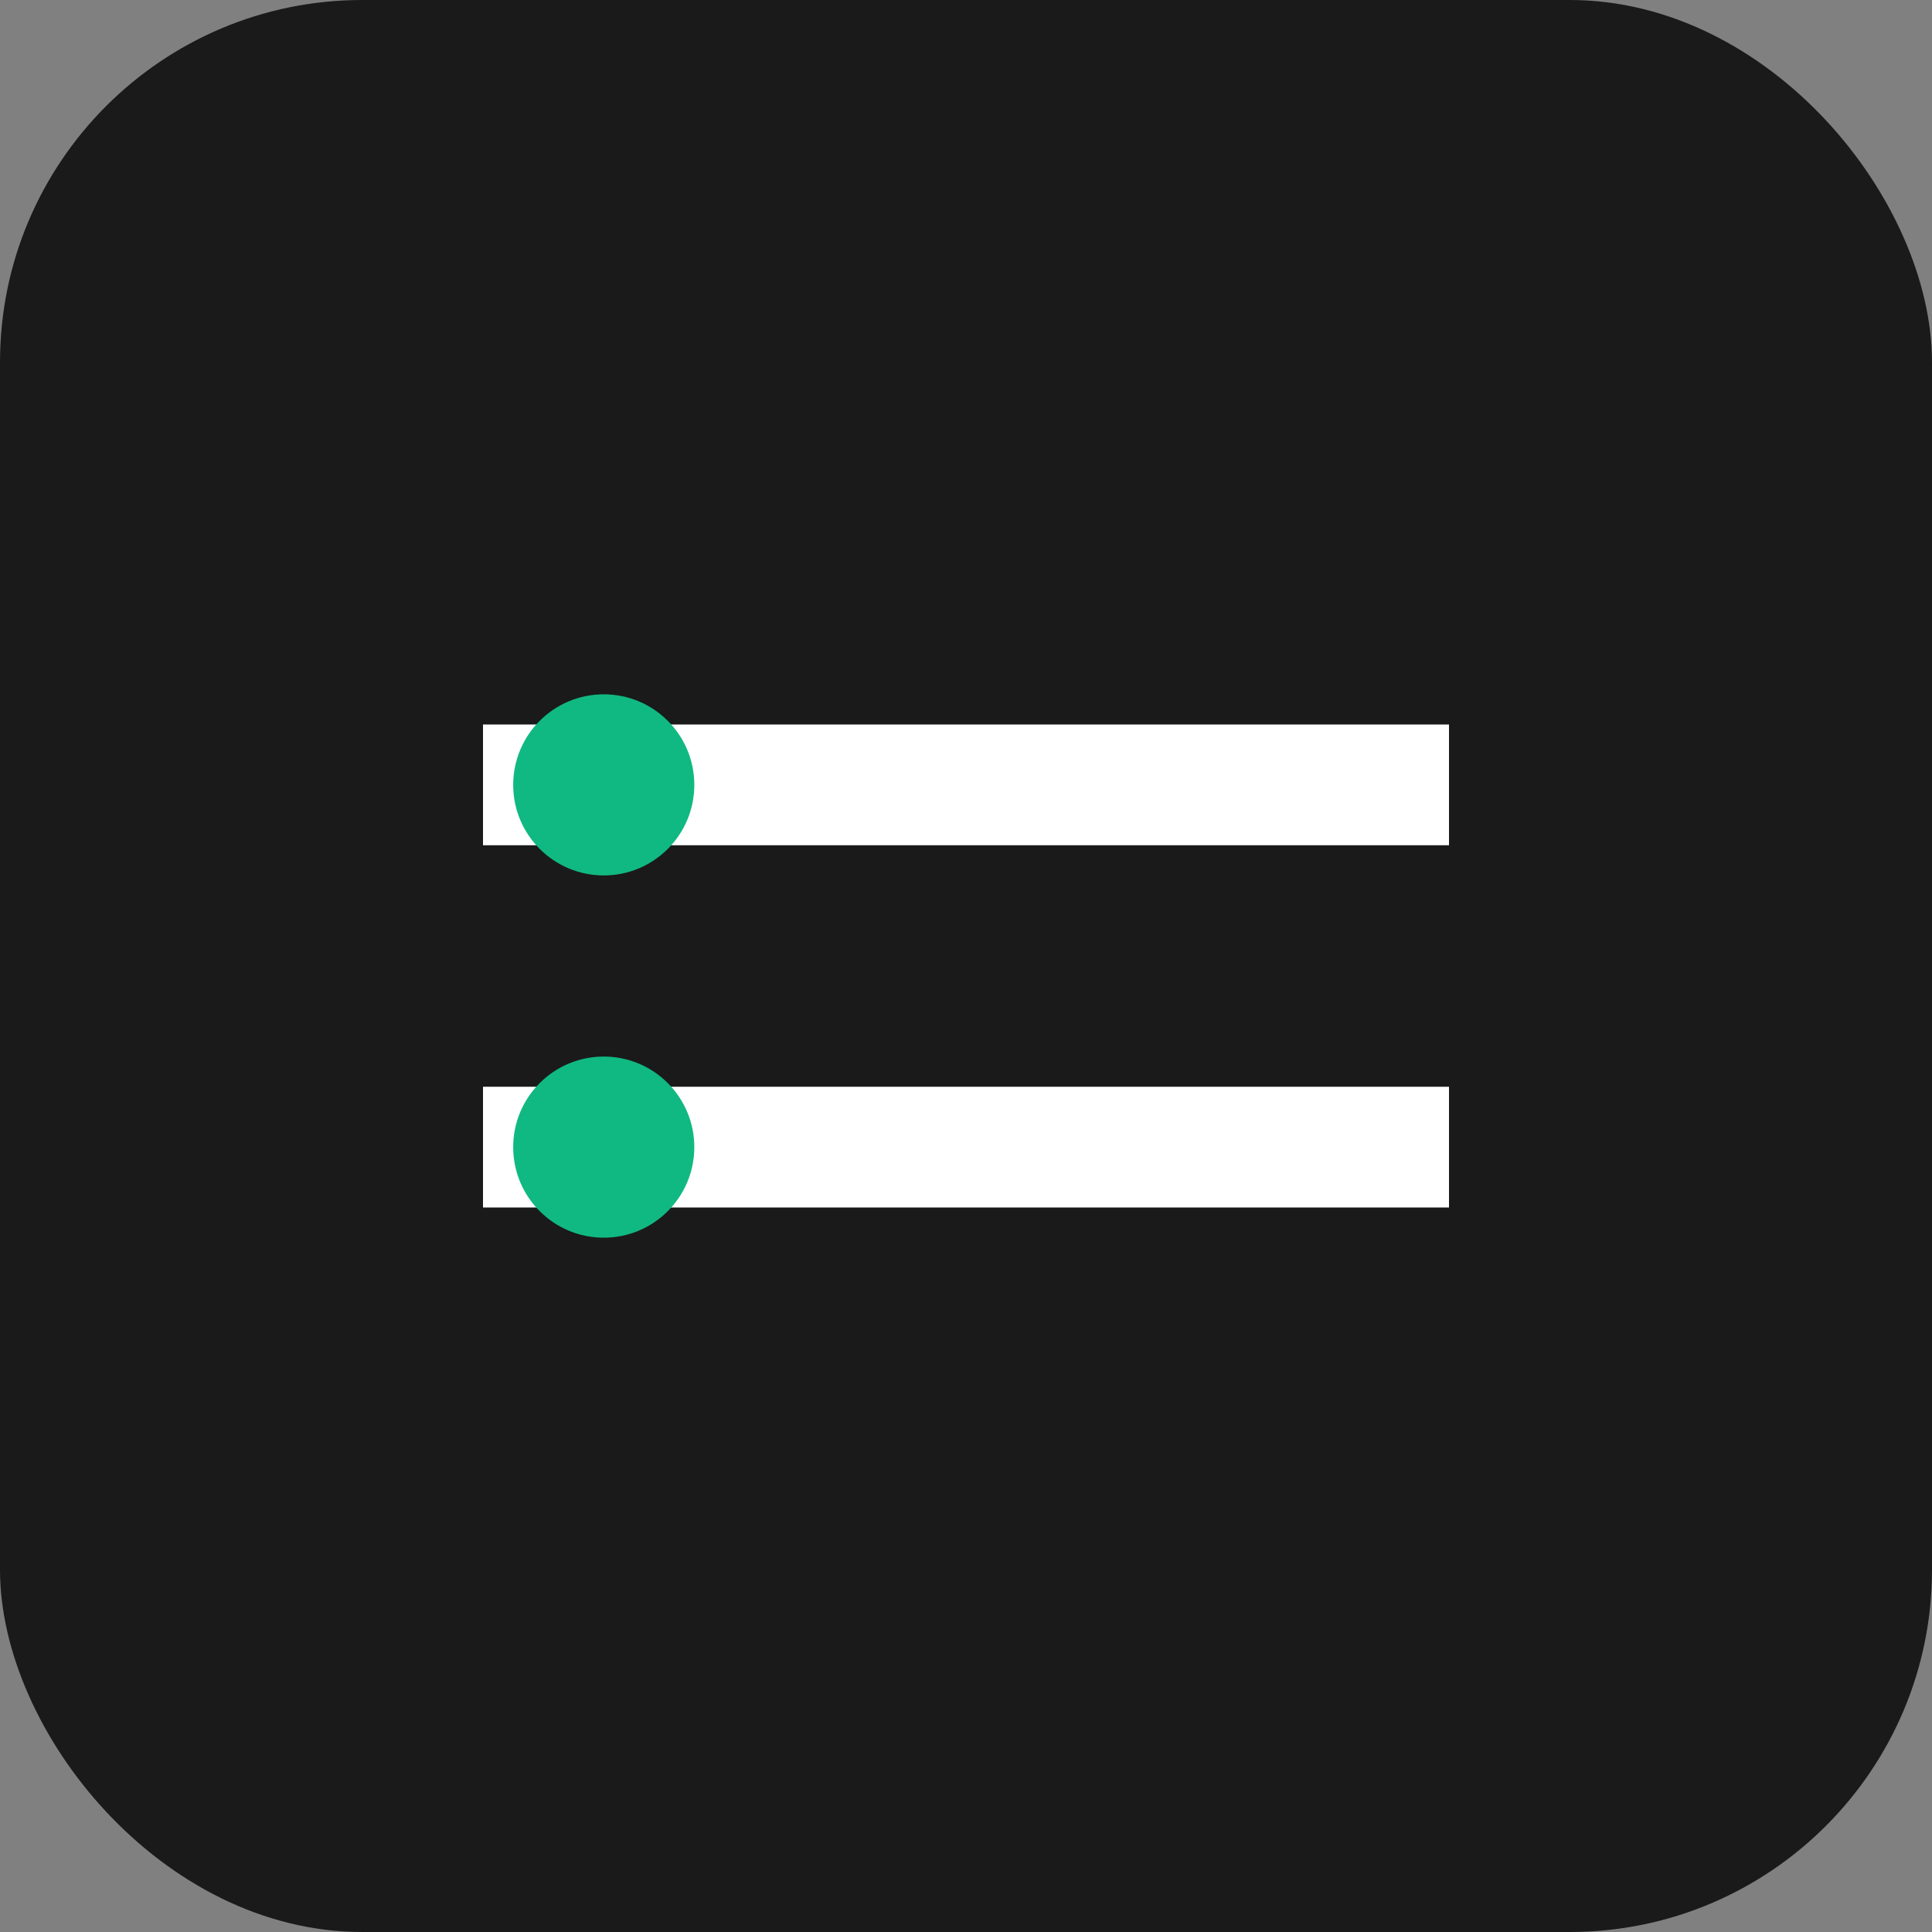 <svg xmlns="http://www.w3.org/2000/svg" viewBox="0 0 32 32" fill="none">
  <rect x="0" y="0" width="32" height="32" fill="#808080" stroke="none"/>
  <rect width="32" height="32" rx="6" fill="#1a1a1a"/>
  <path d="M8 12h16v2H8z" fill="#fff"/>
  <path d="M8 18h16v2H8z" fill="#fff"/>
  <circle cx="10" cy="13" r="1.5" fill="#10b981"/>
  <circle cx="10" cy="19" r="1.5" fill="#10b981"/>
</svg>